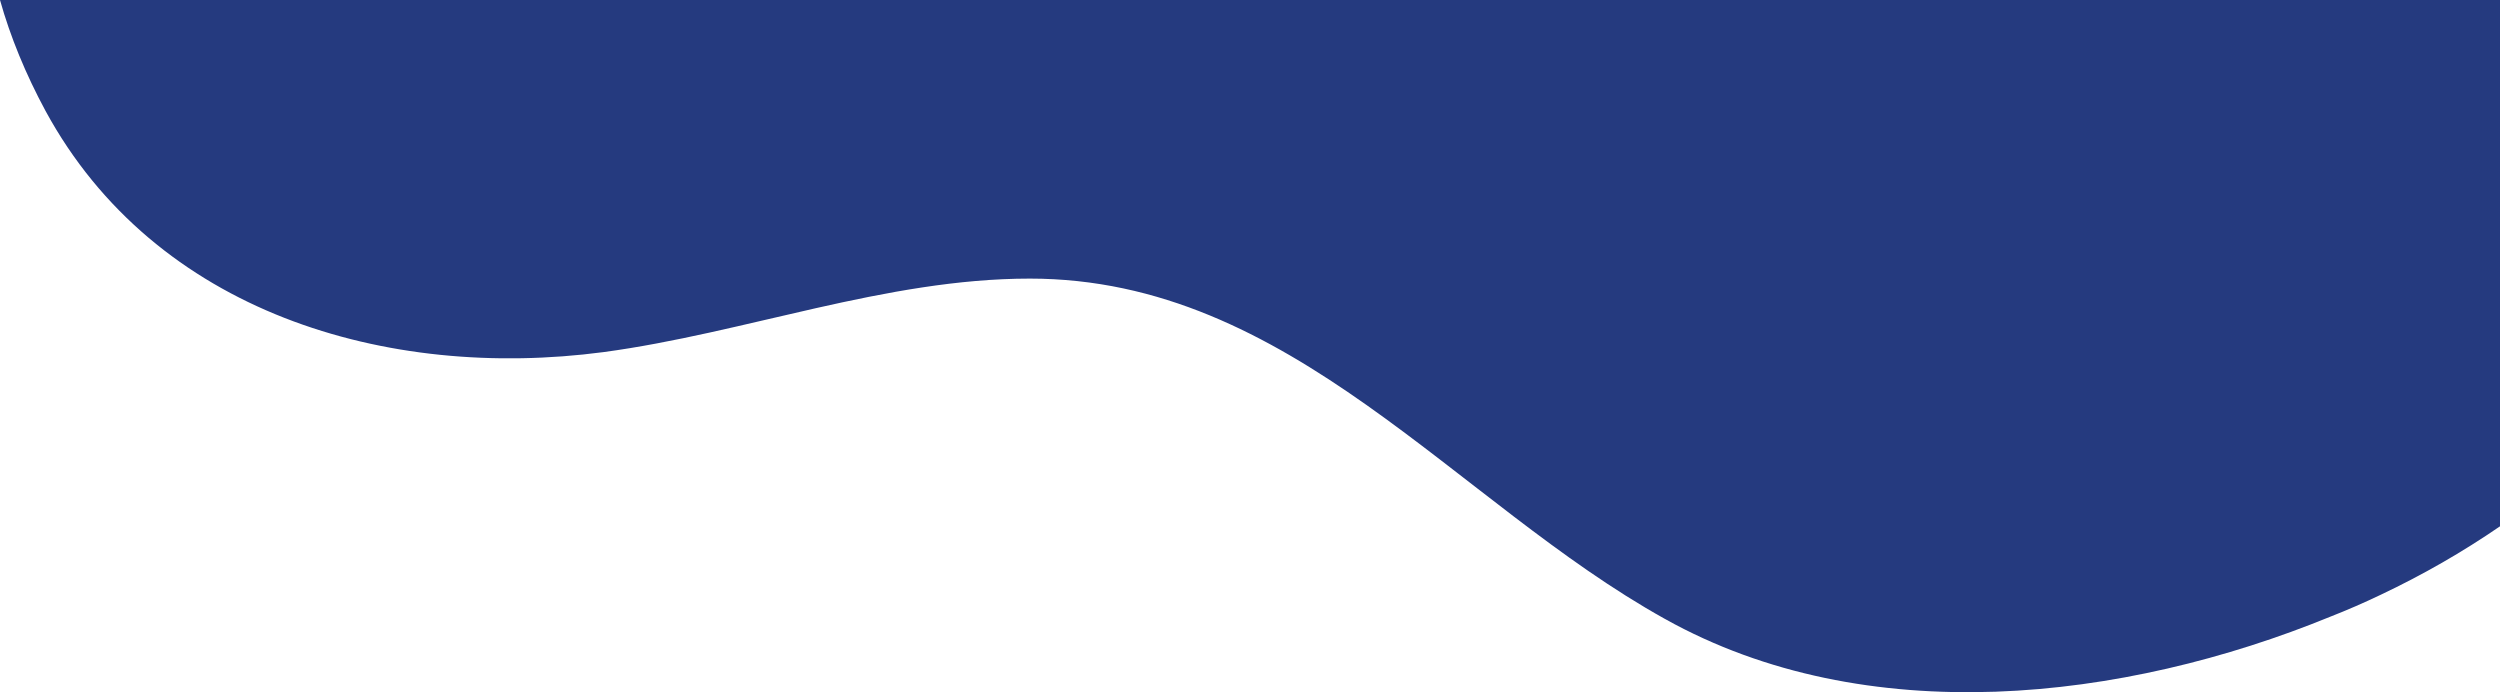<?xml version="1.0" encoding="utf-8"?>
<!-- Generator: Adobe Illustrator 23.0.3, SVG Export Plug-In . SVG Version: 6.00 Build 0)  -->
<svg version="1.1" id="Layer_1" xmlns="http://www.w3.org/2000/svg" xmlns:xlink="http://www.w3.org/1999/xlink" x="0px" y="0px"
	 viewBox="0 0 340.1 94.2" style="enable-background:new 0 0 340.1 94.2;" xml:space="preserve">
<style type="text/css">
	.st0{fill:#253A7F;}
</style>
<path class="st0" d="M340.1,0v71.6c-5.1,3.5-10.5,6.6-16.2,9.3c-2.3,1.1-4.6,2.1-6.9,3c-28.1,11.5-63.1,15.6-90.5,0.3
	c-28.6-15.9-50.9-46.3-86.4-46.3c-19.6,0-38.7,7.4-58,10c-29.5,3.9-61-5.4-75.9-32.8C3.5,10.1,1.4,5,0,0H340.1z"/>
</svg>
